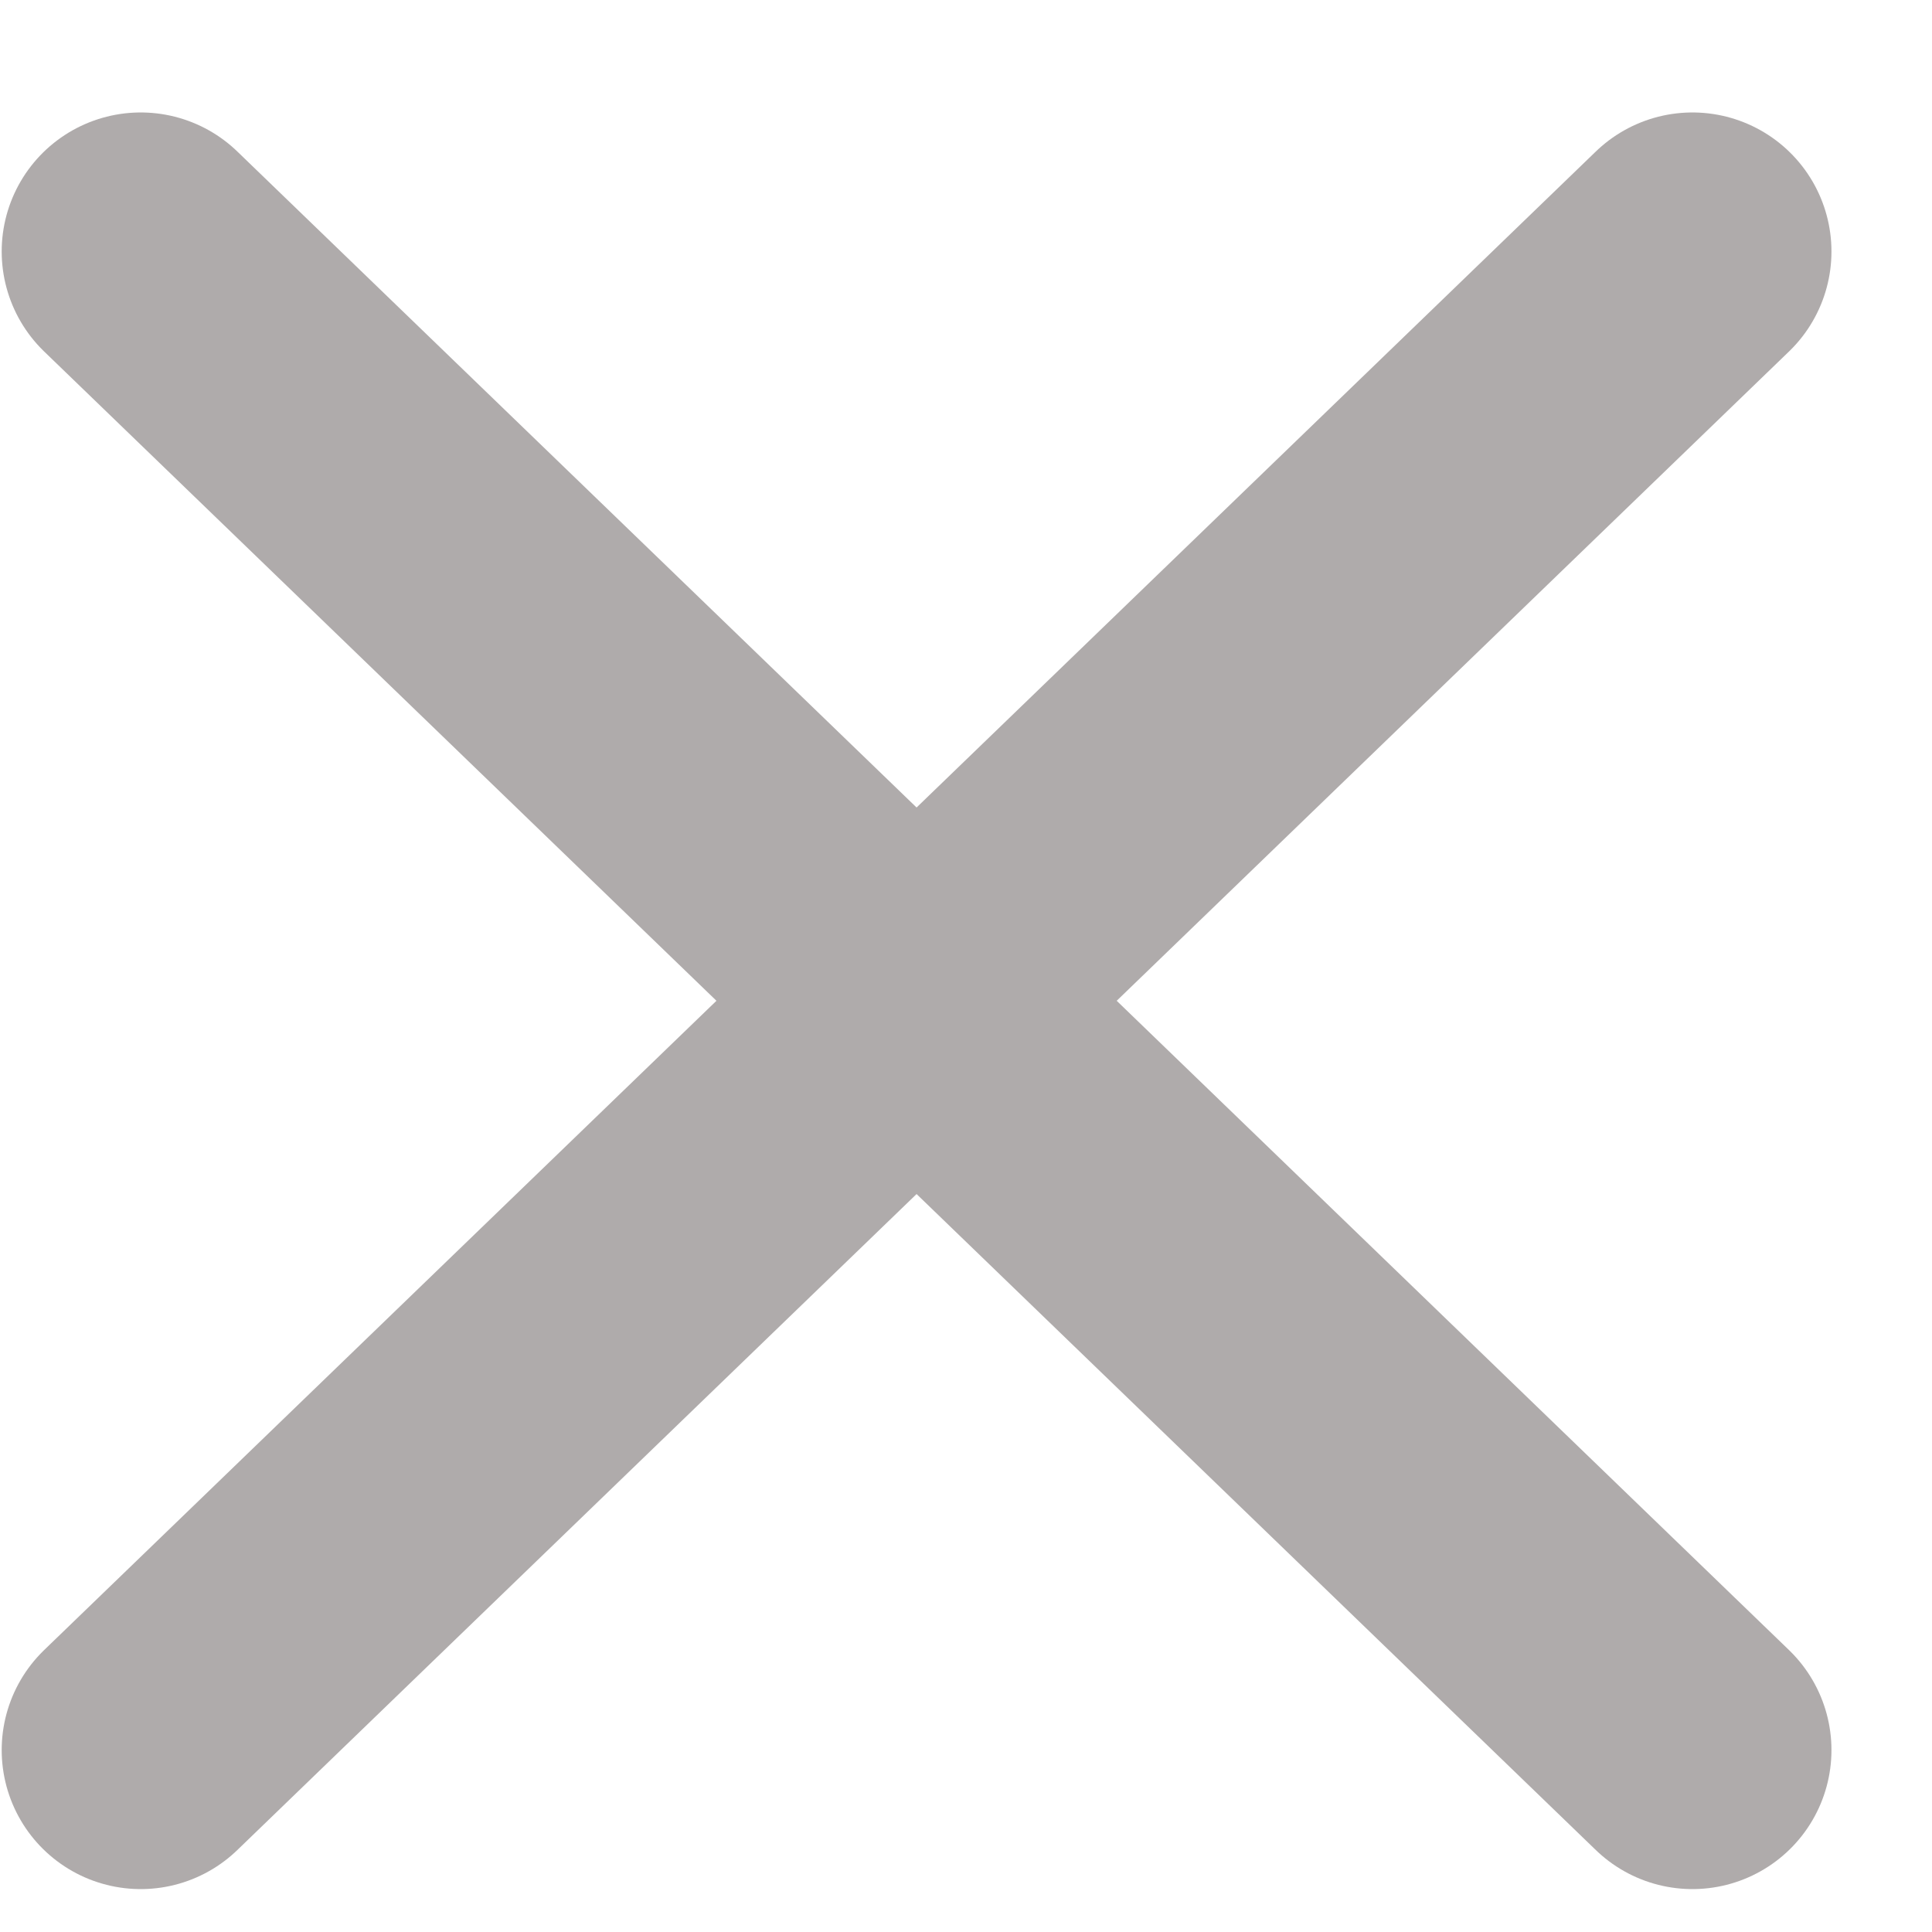 <svg width="12" height="12" viewBox="0 0 12 12" fill="none" xmlns="http://www.w3.org/2000/svg">
<path d="M10.512 10.87L0.874 1.562M10.512 1.562L0.874 10.87" stroke="#AFABAB" stroke-width="1.727" stroke-linecap="round"/>
</svg>
